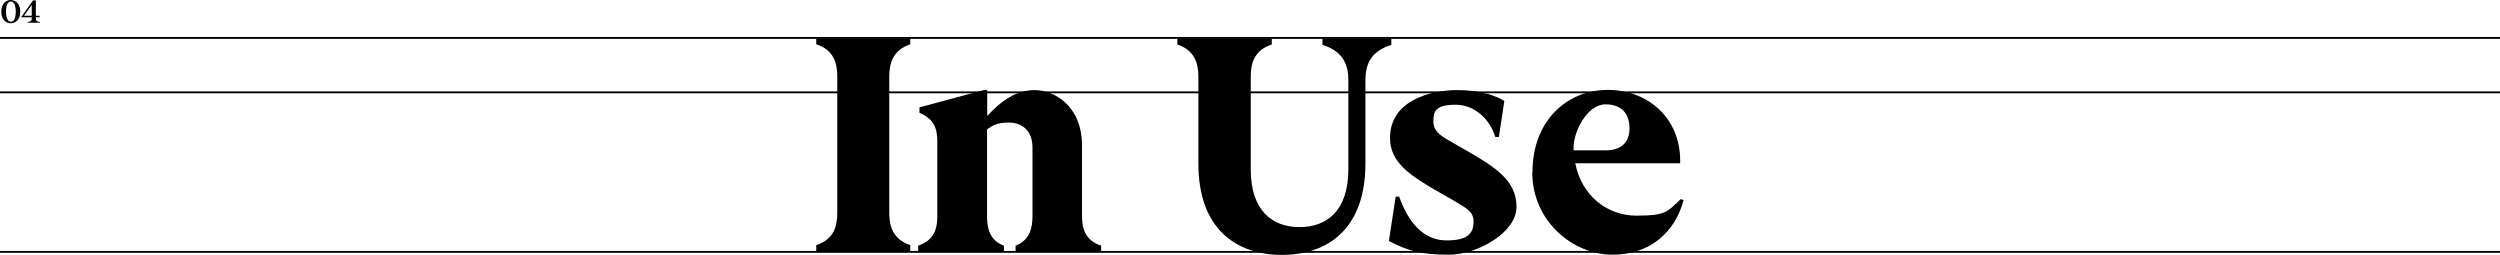 <?xml version="1.0" encoding="UTF-8"?>
<svg id="Layer_2" data-name="Layer 2" xmlns="http://www.w3.org/2000/svg" version="1.1" viewBox="0 0 1332 135.6">
  <defs>
    <style>
      .cls-1 {
        fill: #000;
        stroke-width: 0px;
      }

      .cls-2 {
        fill: none;
        stroke: #000;
      }
    </style>
  </defs>
  <line id="Line_30" data-name="Line 30" class="cls-2" y1="20.2" x2="1332" y2="20.2"/>
  <line id="Line_31" data-name="Line 31" class="cls-2" y1="134.2" x2="1332" y2="134.2"/>
  <line id="Line_32" data-name="Line 32" class="cls-2" y1="49.2" x2="1332" y2="49.2"/>
  <g>
    <path class="cls-1" d="M434.9,130.6c9.5-3.1,11.2-10.2,11.2-17.2V40.8c0-7-1.7-14.1-11.2-17.2v-3.2h50.1v3.2c-9.3,3.1-11.2,10.2-11.2,17.2v72.6c0,7,1.9,14.1,11.2,17.2v3.2h-50.1v-3.2h0Z"/>
    <path class="cls-1" d="M541.1,130.9c7.5-2.9,9-9.4,9-15.6v-36.7c0-9.9-6.5-13.3-12.6-13.3s-8.5,1.4-11.6,3.6v46.4c0,6.3,1.4,12.8,9,15.6v2.9h-45.7v-2.9c8.7-2.9,10.2-9.4,10.2-15.6v-39.6c0-7-1.4-12.1-9.5-15.6v-2.9l34.2-9.2h1.9v13.8c7.3-8,15.3-13.8,25.3-13.8s25.2,8,25.2,29.6v37.7c0,6.3,1.7,12.8,10.2,15.6v2.9h-45.6v-2.9h0Z"/>
    <path class="cls-1" d="M638.5,87.1v-46.2c0-7-1.9-14.1-11.2-17.2v-3.2h50.3v3.2c-9.5,3.1-11.2,10.2-11.2,17.2v49.3c0,22.3,11.7,30.8,26,30.8s26-8.5,26-30.8v-47.4c0-7.6-2.2-15.3-13.8-18.9v-3.4h36.7v3.4c-11.6,3.6-13.8,11.2-13.8,18.9v44.4c0,34.8-20.2,48.6-44.5,48.6s-44.5-13.8-44.5-48.6h0Z"/>
    <path class="cls-1" d="M740,128.4l3.6-23.6h1.9c4.8,13.6,12.9,23.3,25.3,23.3s14.3-4.8,14.3-10-3.1-6.8-10.5-11.2l-10.5-6c-12.6-7.5-23.5-14.3-23.5-27.4,0-20.2,22.1-25.5,35.7-25.5s21.8,3.6,25.2,5.8l-2.9,19.2h-1.9c-2.5-8.7-10.5-17.2-21.1-17.2s-11.9,3.4-11.9,8.7,3.4,7.5,8.5,10.5l10.5,6c14.1,8.2,25.3,15.3,25.3,29.2s-21.2,25.5-35.9,25.5-21.8-1.9-32.1-7.3h0Z"/>
    <path class="cls-1" d="M816.5,91.8c0-28,18.9-43.9,40.1-43.9s38.6,14.8,38.6,37.7v1.4h-55.9c3.4,17.3,17,27.9,32.6,27.9s16.3-1.9,23.6-8.8l1.5.5c-4.2,16.3-17.2,29.1-37.9,29.1s-42.7-17.5-42.7-43.9h.1ZM838.4,80.1h17.2c9.2,0,12.6-5.3,12.6-11.7s-2.9-12.8-12.8-12.8-17,14.8-17,22.8v1.7Z"/>
  </g>
  <g>
    <path class="cls-1" d="M.7,6.2C.7,1.4,3.7,0,5.7,0s5.1,1.4,5.1,6.2-3,6.2-5.1,6.2S.7,10.9.7,6.2ZM8.4,6.2c0-3.6-1.1-5.4-2.6-5.4s-2.6,1.8-2.6,5.4,1.1,5.4,2.6,5.4,2.6-1.8,2.6-5.4Z"/>
    <path class="cls-1" d="M11.3,9.1L17.6.2h1.5v8.2h2v.8h-2v1c0,.7.5,1.3,2.2,1.6v.3h-6.6v-.3c1.7-.3,2.2-.9,2.2-1.6v-1h-5.5ZM16.9,8.4V2.6l-4.1,5.8h4.1Z"/>
  </g>
</svg>